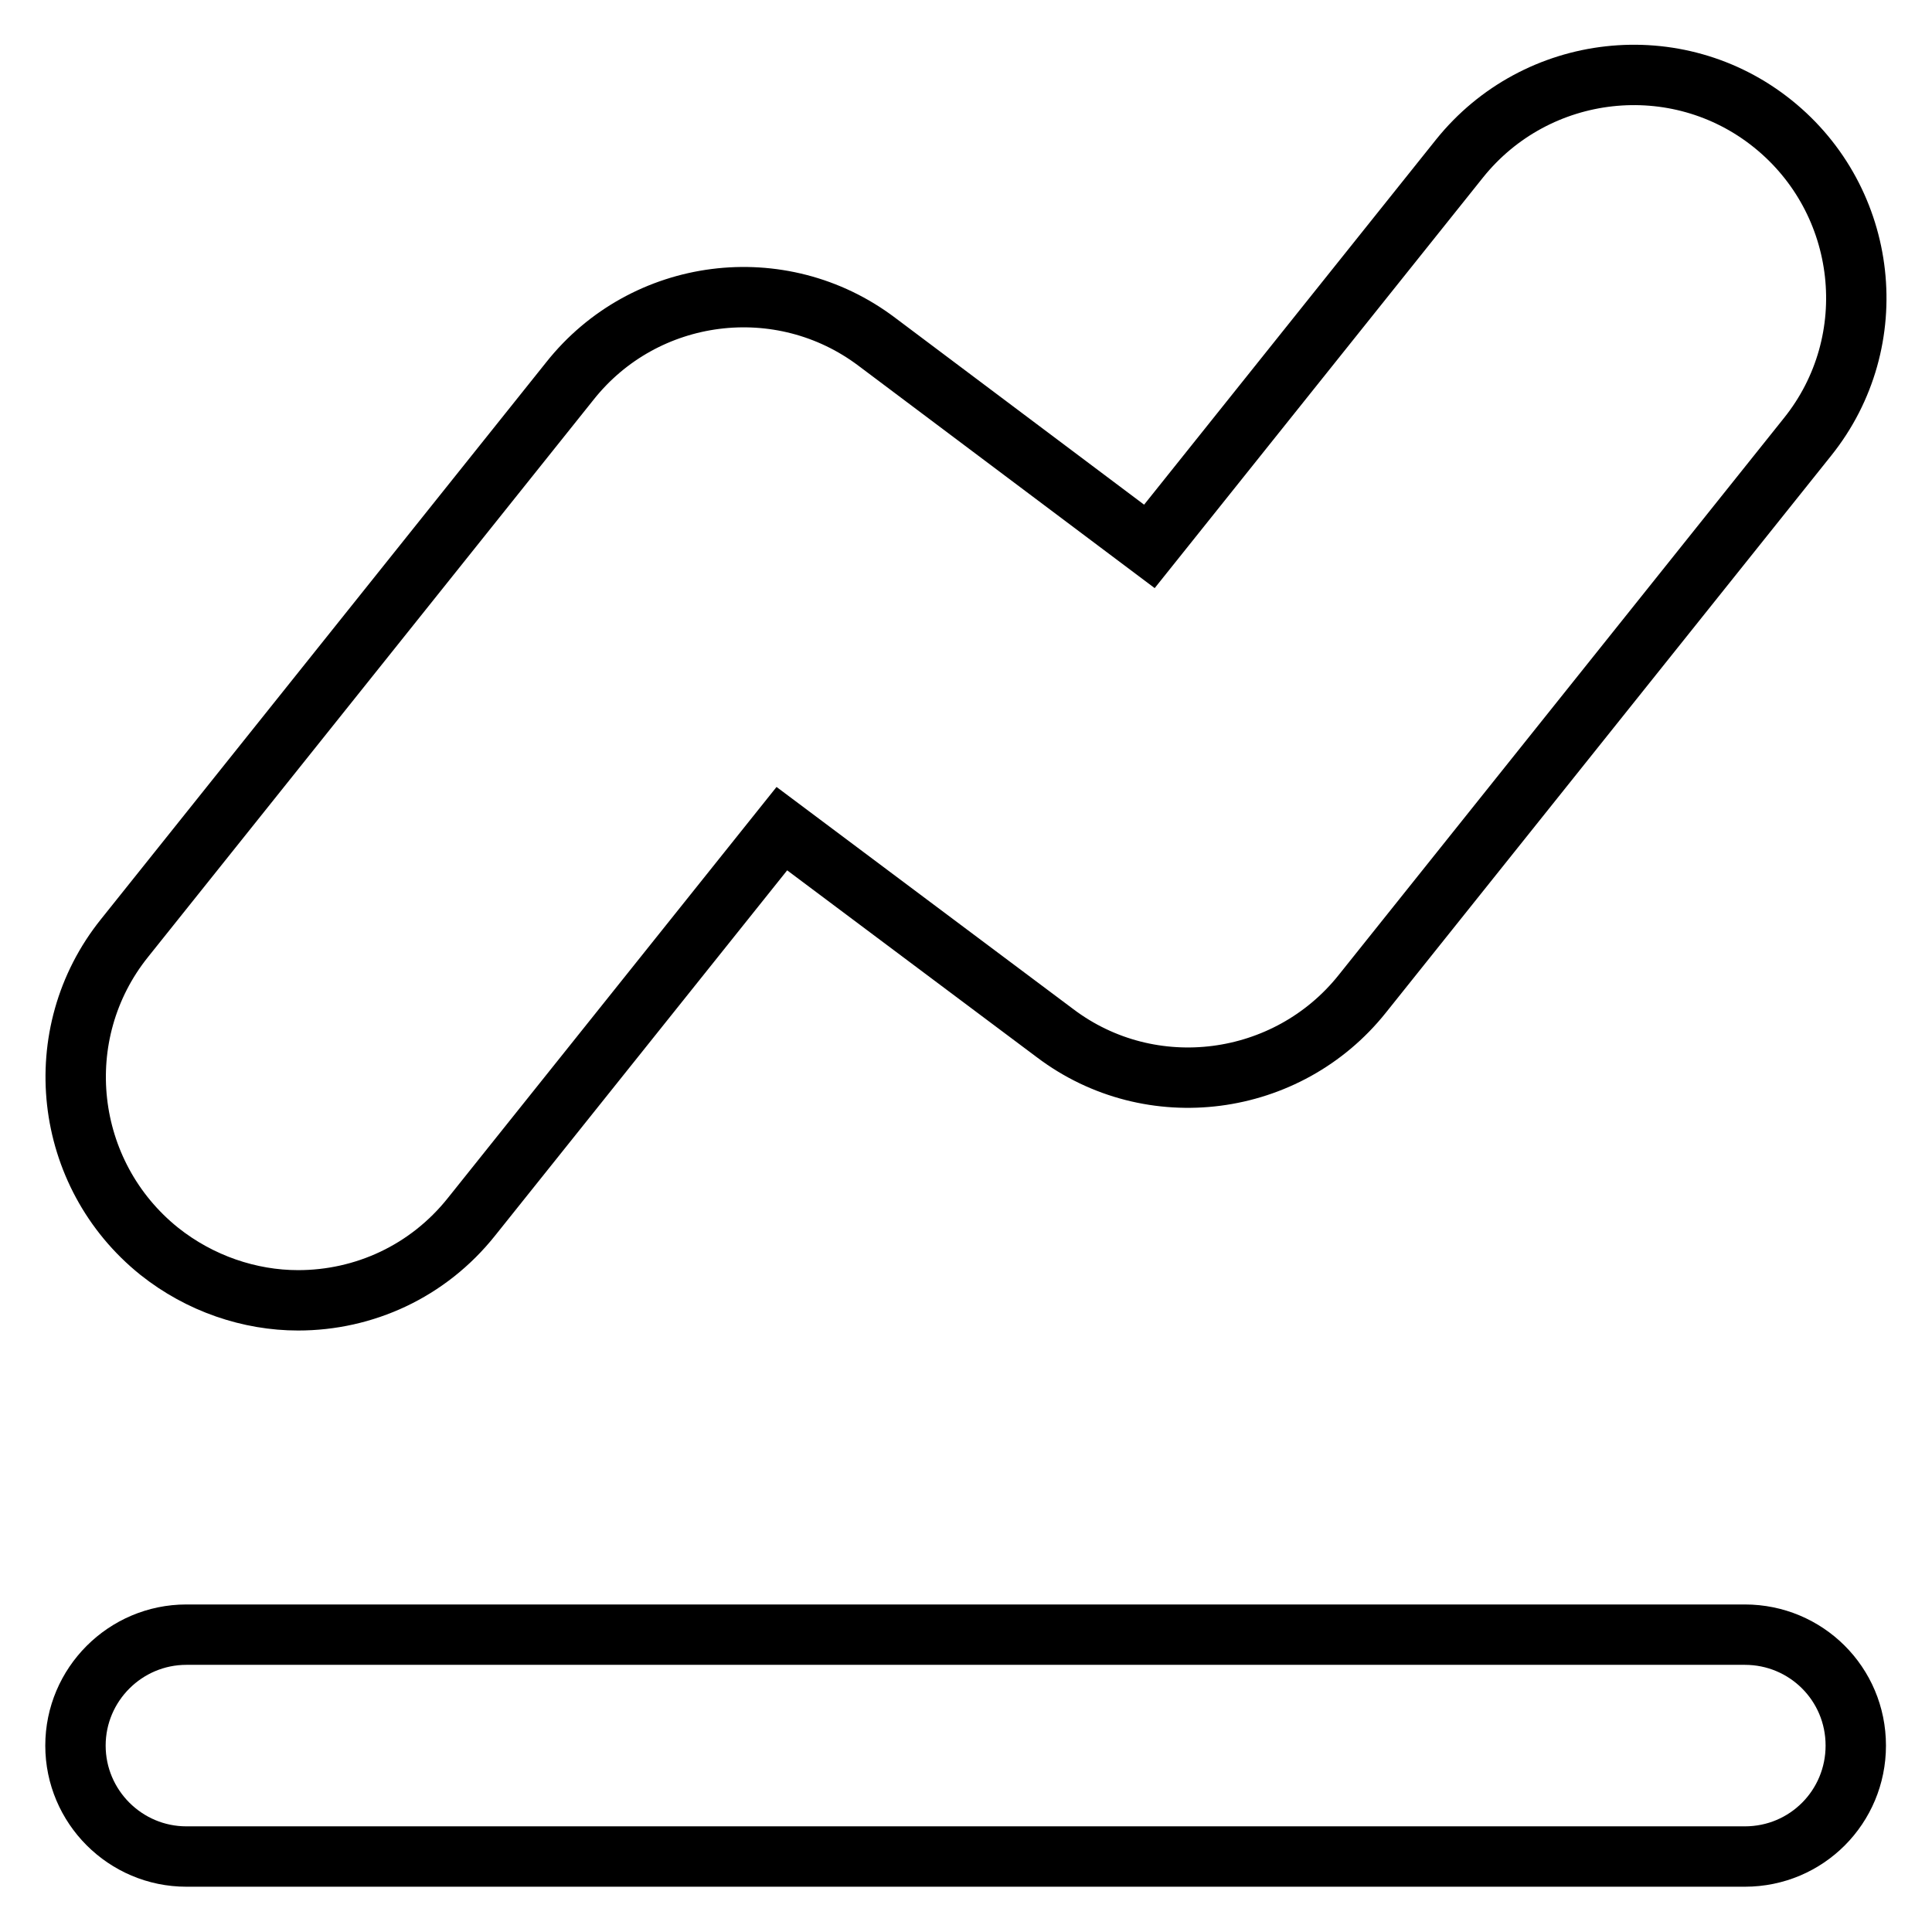 <?xml version="1.0" encoding="utf-8"?>
<!-- Svg Vector Icons : http://www.onlinewebfonts.com/icon -->
<!DOCTYPE svg PUBLIC "-//W3C//DTD SVG 1.1//EN" "http://www.w3.org/Graphics/SVG/1.1/DTD/svg11.dtd">
<svg version="1.1" xmlns="http://www.w3.org/2000/svg" xmlns:xlink="http://www.w3.org/1999/xlink" x="0px" y="0px" viewBox="0 0 256 256" enable-background="new 0 0 256 256" xml:space="preserve">
<g><g><path stroke-width="8" fill-opacity="0" stroke="#000000"  d="M21.1,165.8c5.4,4.3,12,6.5,18.4,6.5c8.7,0,17.2-3.8,23-11.1l41.1-51.4l36.2,27.1c12.7,9.6,30.8,7.2,40.7-5.2l59-73.8c10.2-12.7,8.1-31.3-4.6-41.5c-12.7-10.2-31.3-8.1-41.5,4.6l-41.1,51.4l-36.1-27.1c-12.7-9.6-30.8-7.3-40.7,5.2l-59,73.8C6.3,137,8.4,155.6,21.1,165.8L21.1,165.8z"/><path stroke-width="8" fill-opacity="0" stroke="#000000"  d="M24.7,246h206.5c8.2,0,14.7-6.6,14.7-14.7c0-8.2-6.6-14.7-14.7-14.7H24.7c-8.1,0-14.7,6.6-14.7,14.7C10,239.4,16.6,246,24.7,246z"/></g></g>
</svg>